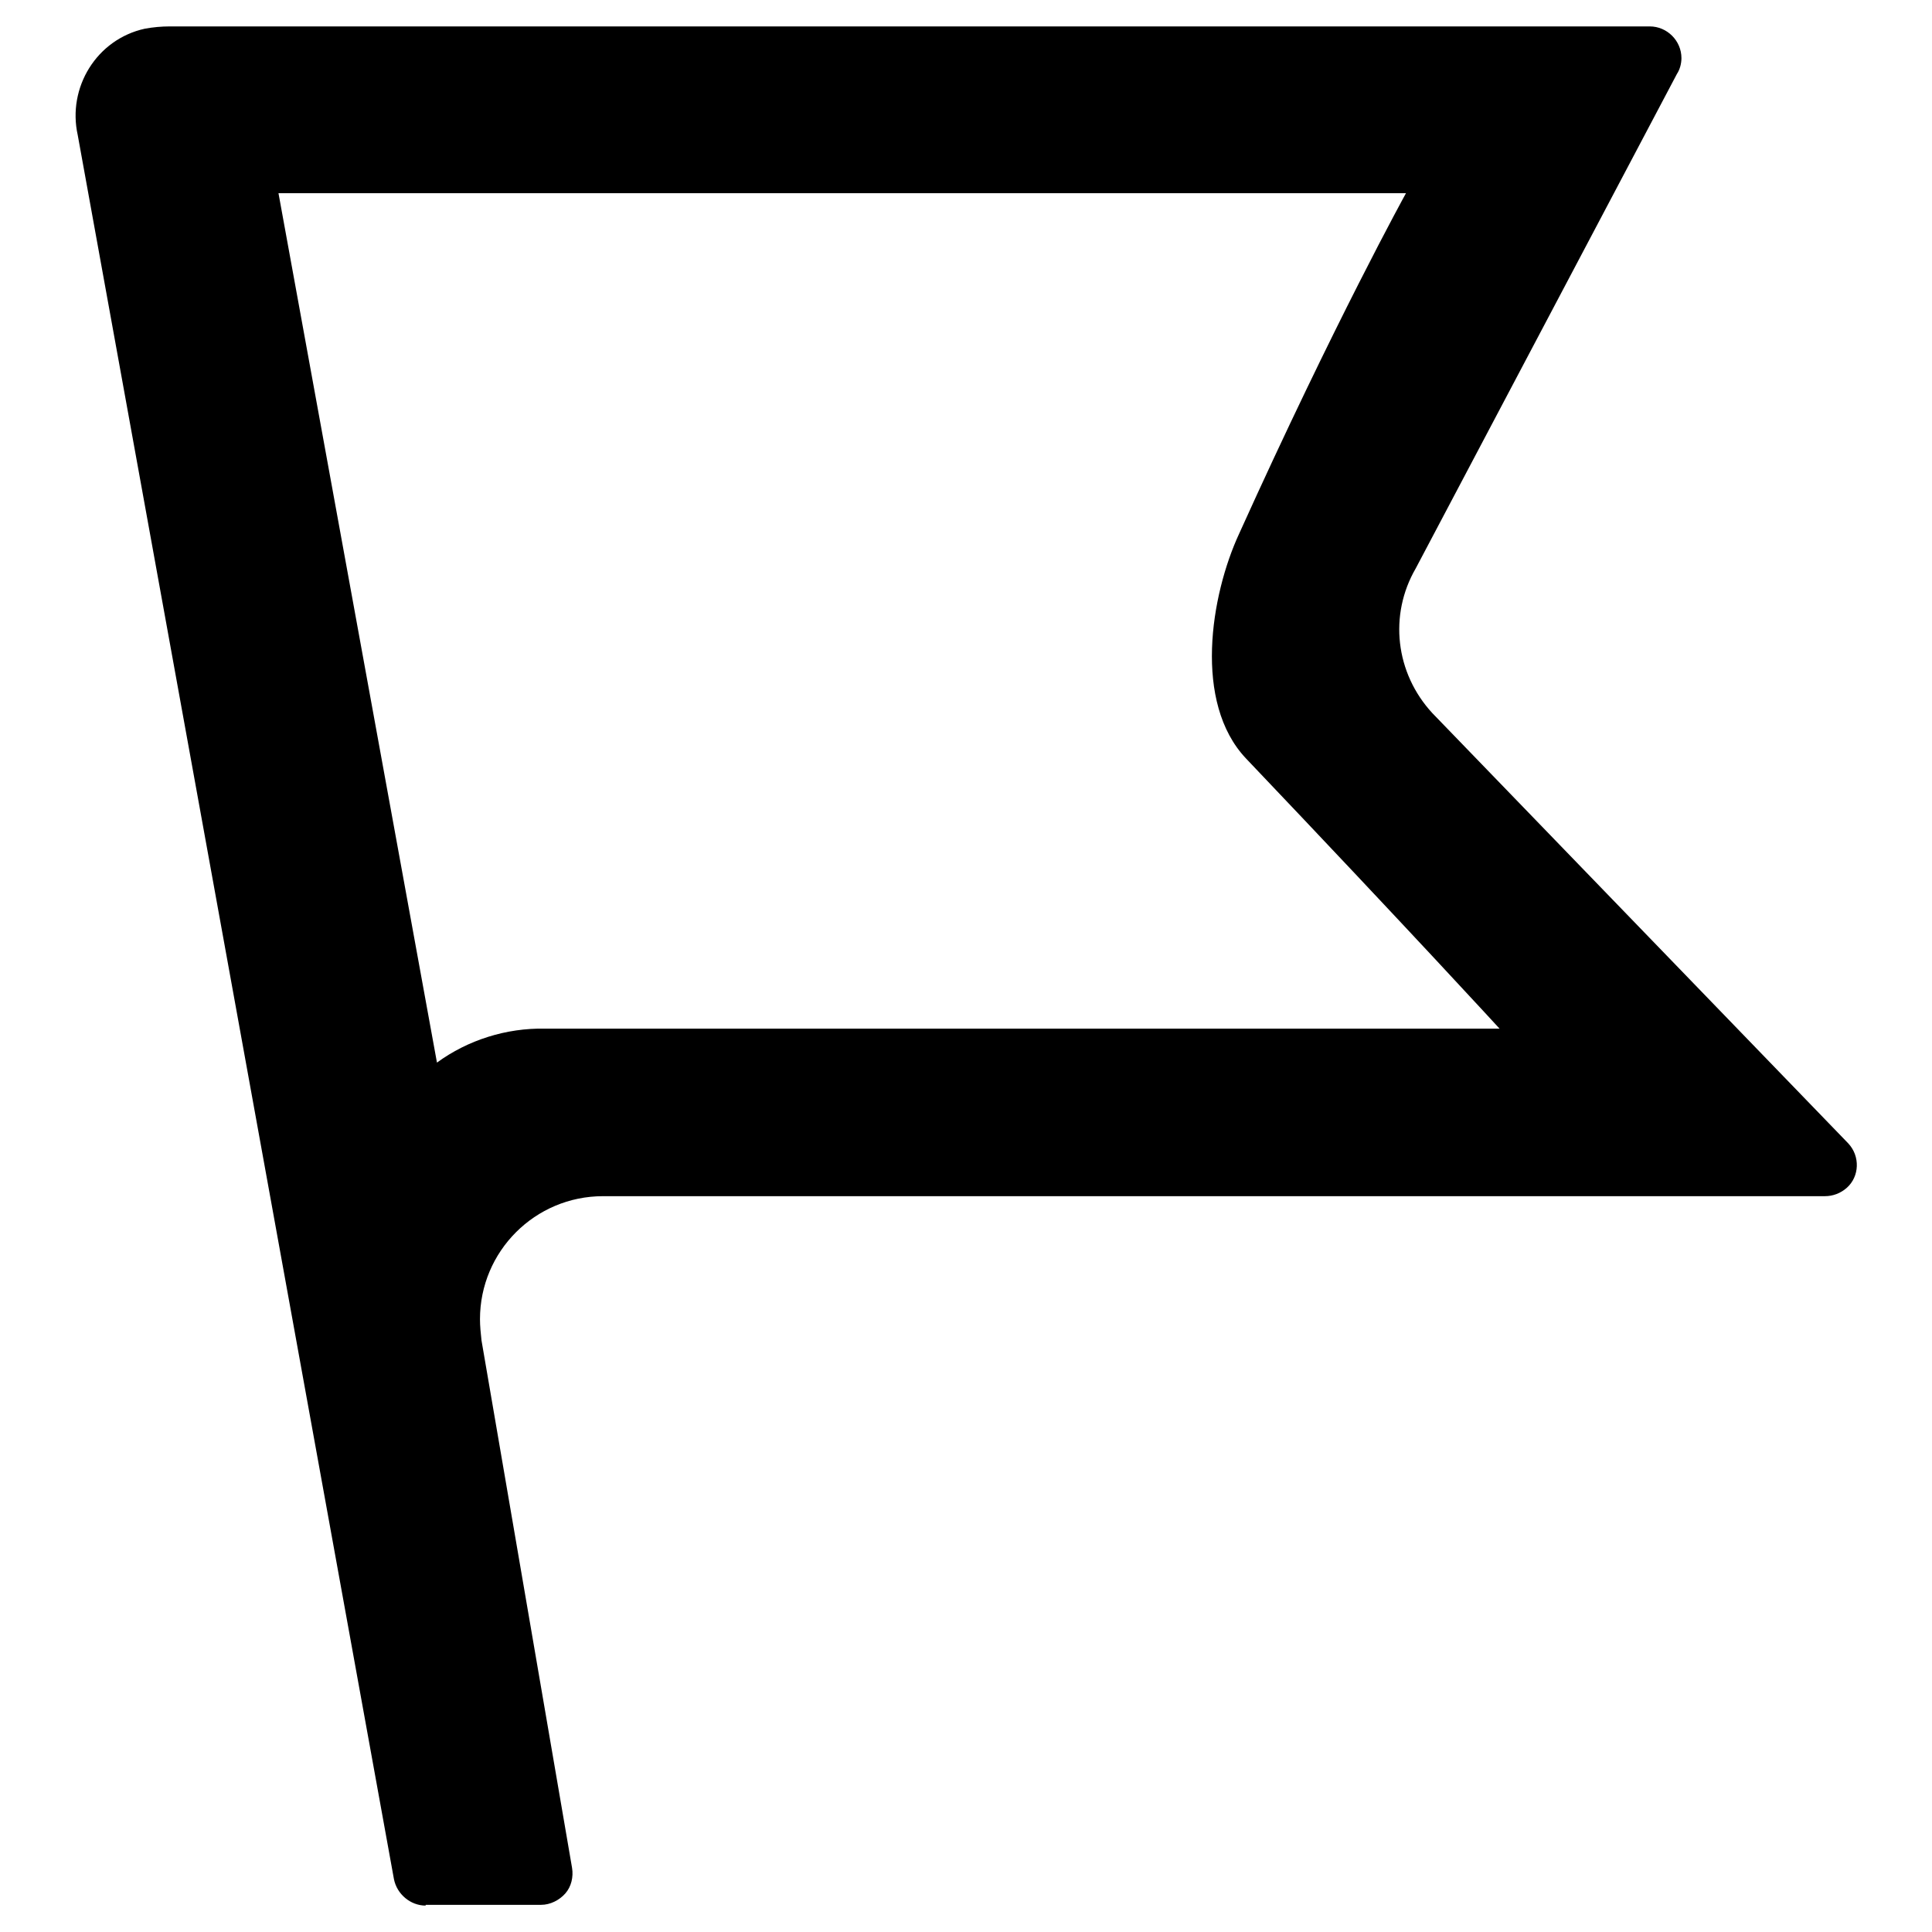 <?xml version="1.0" encoding="utf-8"?>
<!-- Svg Vector Icons : http://www.onlinewebfonts.com/icon -->
<!DOCTYPE svg PUBLIC "-//W3C//DTD SVG 1.1//EN" "http://www.w3.org/Graphics/SVG/1.1/DTD/svg11.dtd">
<svg version="1.1" xmlns="http://www.w3.org/2000/svg" xmlns:xlink="http://www.w3.org/1999/xlink" x="0px" y="0px" viewBox="0 0 256 256" enable-background="new 0 0 256 256" xml:space="preserve">
<g> <path fill="#000000" d="M56.4,252.5c-2,0-3.8-1.5-4.2-3.5L10.3,17.9c-1.4-6.3,2.5-12.7,8.9-14.1c1.1-0.2,2.2-0.3,3.3-0.3h196.1 c2.3,0,4.2,1.9,4.2,4.2c0,0.7-0.2,1.5-0.6,2.1l-34.6,65.5c-3.6,6.2-2.7,13.9,2.2,19.2l55.1,57c1.6,1.7,1.5,4.4-0.2,5.9 c-0.8,0.7-1.8,1.1-2.9,1.1H79.9c-9,0-16.3,7.3-16.3,16.3c0,0.9,0.1,1.9,0.2,2.8l12,69.9c0.2,1.2-0.1,2.5-0.9,3.4 c-0.8,0.9-2,1.5-3.2,1.5H56.4z M57.9,140.8c4.1-3,9.2-4.6,14.3-4.5h126.5c0,0-12-13.1-33.6-35.8c-7-7.4-4.7-21.6-0.9-29.8 c12.7-28.1,22.1-45.1,22.1-45.1H36.9L57.9,140.8z"/></g>
</svg>